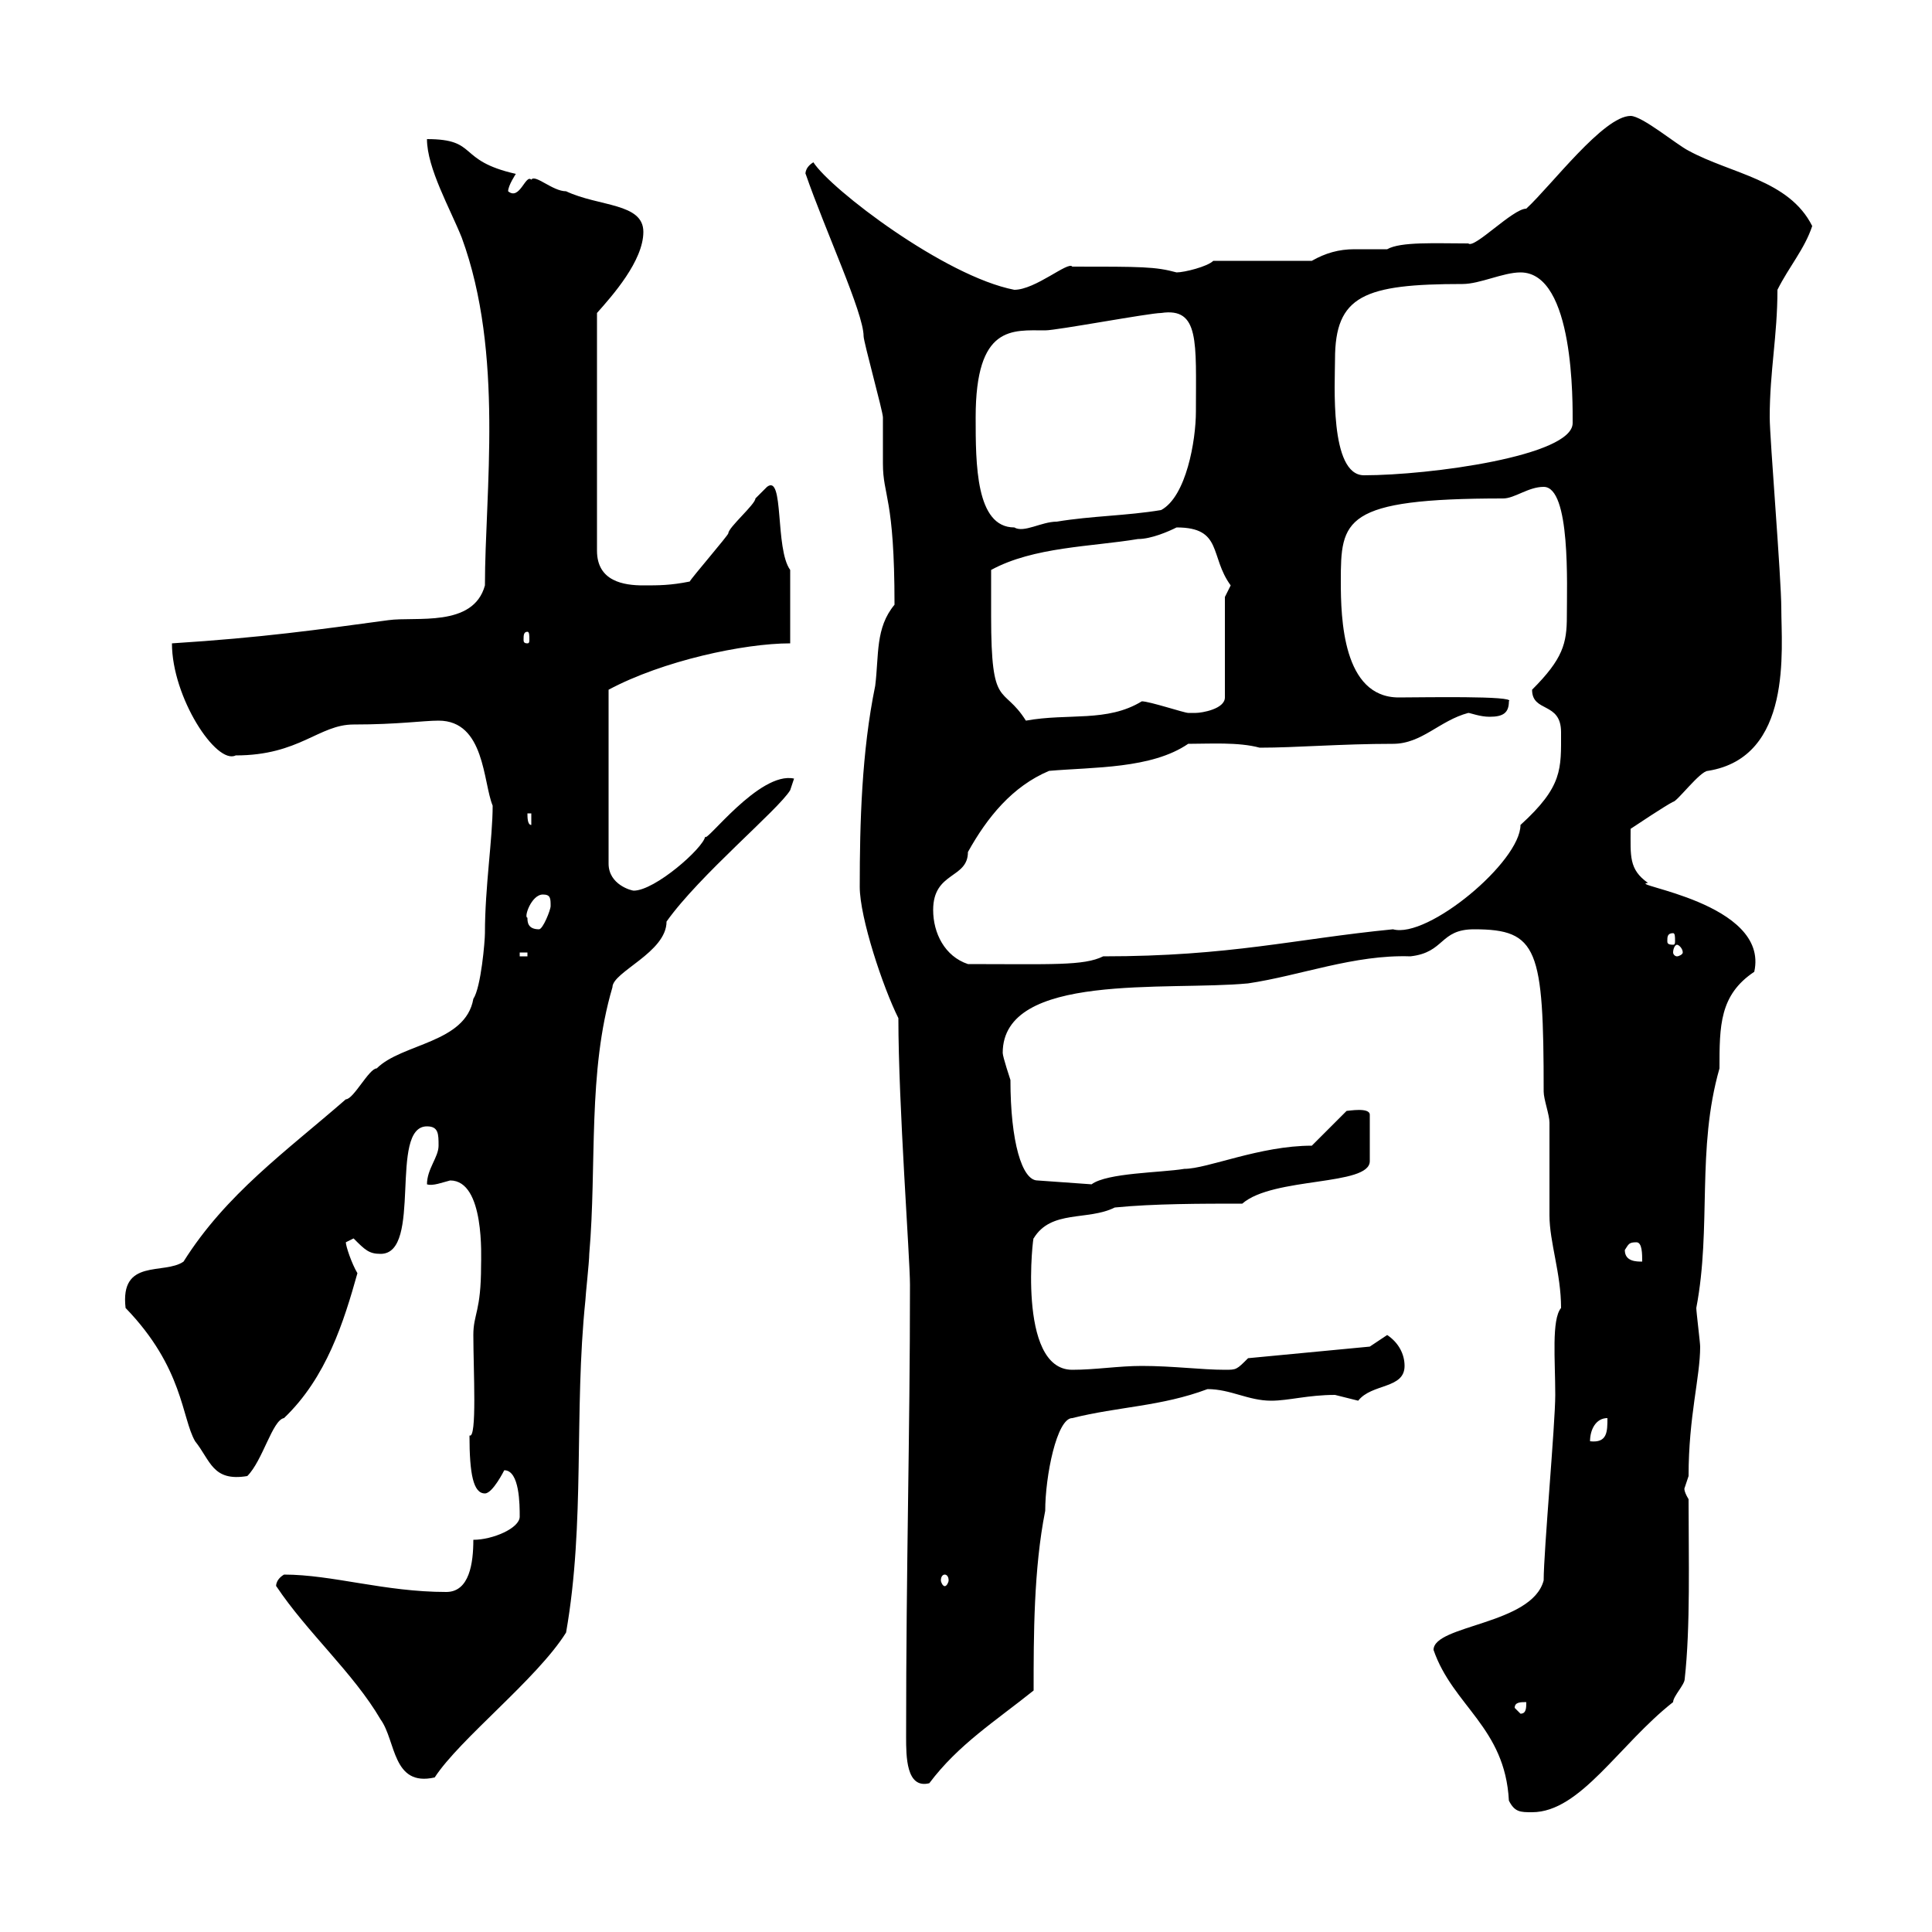 <svg xmlns="http://www.w3.org/2000/svg" xmlns:xlink="http://www.w3.org/1999/xlink" width="300" height="300"><path d="M222.60 256.20C225.60 264.90 233.70 268.20 234.30 279.60C235.20 281.40 236.10 281.40 237.90 281.40C245.40 281.40 251.40 270.90 259.80 264.30C259.80 263.40 261.60 261.60 261.60 260.70C262.50 252.60 262.20 242.10 262.20 232.80C261.30 231.30 261.60 231 261.60 231C261.60 231 262.20 229.20 262.20 229.20C262.20 219.90 264 213.90 264 209.10C264 208.50 263.40 203.70 263.40 203.10C265.80 190.50 263.40 178.50 267 165.90C267 159.30 267 154.50 272.40 150.90C274.80 140.10 252.30 137.40 255.90 137.10C252.90 135 253.20 132.90 253.20 128.70C254.10 128.10 258.60 125.10 259.80 124.50C260.40 124.50 264 119.70 265.20 119.70C278.40 117.60 276.60 100.80 276.60 94.50C276.60 89.70 274.80 68.10 274.80 64.80C274.80 57.60 276 52.20 276 45C277.80 41.40 280.20 38.70 281.40 35.10C277.80 27.90 268.80 27 262.20 23.40C260.40 22.50 255 18 253.20 18C249 18 240.90 28.80 237 32.40C234.90 32.40 228.90 38.70 228 37.80C222.90 37.80 217.50 37.50 215.40 38.70C213.90 38.70 212.10 38.70 210.30 38.70C207.90 38.70 205.80 39.30 203.70 40.50L188.40 40.50C187.50 41.40 183.90 42.30 182.70 42.30C179.40 41.40 177.30 41.40 166.50 41.40C165.90 40.50 160.80 45 157.50 45C146.70 42.90 129 29.40 126.30 25.20C124.80 26.10 125.10 27.30 125.10 27C128.10 35.70 134.10 48.60 134.10 52.20C134.10 53.10 137.10 63.90 137.10 64.80C137.10 65.70 137.10 71.10 137.10 72C137.10 77.10 138.90 77.10 138.90 93.90C135.90 97.50 136.50 101.70 135.90 106.50C133.80 116.70 133.50 127.80 133.50 137.70C133.50 142.50 137.10 153.30 139.50 158.10C139.50 171.60 141.30 195.30 141.30 199.50C141.30 223.20 140.70 242.70 140.70 269.70C140.70 272.70 140.70 277.80 144.30 276.90C148.80 270.90 154.50 267.30 160.50 262.50C160.50 254.10 160.50 243.60 162.30 234.60C162.30 229.20 164.10 220.20 166.50 220.20C173.70 218.40 180.30 218.40 187.50 215.70C191.10 215.70 193.80 217.50 197.40 217.50C200.10 217.50 203.10 216.60 207.30 216.60C207.30 216.60 210.90 217.50 210.90 217.50C213 214.80 218.10 215.70 218.10 212.10C218.10 210.30 217.20 208.50 215.40 207.30C215.40 207.30 212.70 209.10 212.70 209.10L193.80 210.90C192 212.70 192 212.70 190.20 212.70C186.60 212.70 182.10 212.10 177.30 212.10C173.70 212.10 170.10 212.70 166.50 212.70C157.80 212.70 160.50 191.10 160.50 192.30C163.20 187.80 168.90 189.60 173.10 187.50C179.10 186.90 186.60 186.90 192.90 186.90C197.70 182.70 212.70 184.20 212.70 180.30L212.70 173.10C212.70 171.90 209.40 172.50 209.10 172.50L203.70 177.90C195.60 177.90 187.50 181.50 183.90 181.50C180.30 182.10 171.90 182.10 169.50 183.90L161.10 183.30C158.70 183.30 156.90 177.30 156.90 167.70C156.90 167.70 155.70 164.10 155.70 163.50C155.70 150.90 181.20 153.90 193.80 152.70C201.90 151.50 210.30 148.20 219 148.50C224.40 147.90 223.50 144.30 228.90 144.30C238.80 144.30 239.70 147.30 239.70 169.50C239.70 170.70 240.60 173.10 240.60 174.30C240.60 176.10 240.60 186.90 240.60 188.70C240.60 192.90 242.40 197.70 242.40 203.10C240.90 204.90 241.50 211.20 241.50 216.60C241.50 221.10 239.70 240.90 239.70 245.40C237.90 252.30 222.60 252.30 222.60 256.20ZM42.90 246.30C47.70 253.50 54.90 259.80 59.10 267C61.50 270.30 60.90 277.50 67.50 276C71.40 270 83.40 260.70 87.90 253.50C90.90 236.40 89.10 219.30 90.90 201.90C90.90 201.30 91.50 195.90 91.50 194.70C92.70 180.90 91.20 166.50 95.10 153.30C95.10 150.90 103.50 147.90 103.50 143.10C108.60 135.90 120.90 125.70 122.70 122.70L123.30 120.90C117.90 119.70 109.50 131.10 109.50 129.90C109.20 131.70 101.70 138.30 98.40 138.30C98.10 138.30 94.50 137.40 94.50 134.10L94.50 107.10C102.90 102.60 115.50 99.90 122.70 99.90L122.70 88.50C120.30 85.20 121.80 73.50 119.10 75.60C119.10 75.60 117.30 77.40 117.30 77.40C117.30 78.30 113.10 81.90 113.10 82.80C113.10 83.10 107.40 89.70 107.10 90.30C104.10 90.90 102.30 90.90 99.90 90.90C96.90 90.90 92.70 90.30 92.70 85.50L92.70 48.60C95.10 45.90 99.90 40.50 99.90 36C99.90 31.50 93 32.10 87.90 29.70C85.80 29.70 83.10 27 82.50 27.90C81.60 27 80.70 31.20 78.90 29.70C78.90 28.80 80.10 27 80.10 27C70.80 24.90 74.40 21.60 66.30 21.60C66.30 26.10 69.90 32.40 71.70 36.90C78.30 54.90 75.30 76.50 75.30 90.90C73.50 97.50 64.50 95.70 60.30 96.30C49.20 97.80 40.80 99 26.70 99.90C26.70 108.30 33.60 118.80 36.60 117.30C46.50 117.30 49.50 112.50 54.90 112.50C61.80 112.50 65.70 111.90 68.10 111.90C75.30 111.90 75 121.50 76.50 125.10C76.50 130.20 75.30 137.70 75.30 144.90C75.30 146.10 74.70 153.30 73.50 155.10C72.30 162 62.40 162 58.50 165.90C57.30 165.90 54.90 170.70 53.70 170.70C44.40 178.80 35.10 185.40 28.50 195.90C25.50 198 18.60 195.30 19.50 203.10C28.50 212.40 28.20 220.20 30.30 223.80C32.70 226.80 33 230.10 38.40 229.20C40.80 226.80 42.30 220.50 44.10 220.20C50.70 213.90 53.40 205.20 55.50 197.70C54.60 196.20 53.70 193.50 53.70 192.90C53.70 192.90 54.90 192.30 54.90 192.30C56.70 194.10 57.30 194.70 59.10 194.70C65.70 194.70 60.30 174.90 66.30 174.90C68.10 174.90 68.10 176.10 68.10 177.90C68.10 179.70 66.30 181.50 66.30 183.90C67.20 184.20 68.70 183.60 69.90 183.30C75.30 183.30 74.70 195.30 74.70 196.50C74.70 203.70 73.50 204 73.50 207.30C73.50 212.70 74.10 223.50 72.90 222.90C72.90 228.90 73.50 231.90 75.30 231.90C76.50 231.90 78.30 228.30 78.30 228.30C80.70 228.30 80.70 233.70 80.70 235.50C80.70 237.30 76.50 239.10 73.50 239.10C73.50 242.70 72.90 247.20 69.30 247.20C59.70 247.20 51.60 244.50 44.10 244.50C42.60 245.40 42.90 246.60 42.90 246.30ZM235.20 265.20C235.20 264.30 236.10 264.30 237 264.30C237 265.20 237 266.10 236.10 266.10ZM146.70 244.50C147 244.50 147.30 244.80 147.30 245.40C147.30 245.70 147 246.30 146.70 246.30C146.40 246.30 146.10 245.70 146.10 245.40C146.10 244.80 146.40 244.50 146.70 244.50ZM249.60 220.20C249.60 222.30 249.60 224.10 246.90 223.80C246.90 222 247.80 220.20 249.60 220.20ZM252.30 194.10C252.90 193.20 252.90 192.90 254.10 192.90C255 192.90 255 194.70 255 195.90C254.10 195.90 252.30 195.90 252.30 194.10ZM144.90 141.30C144.90 135.30 150.30 136.50 150.30 132.30C153.30 126.90 157.20 122.10 162.90 119.70C169.80 119.10 178.80 119.40 184.50 115.50C187.80 115.50 192.30 115.20 195.60 116.10C201.30 116.10 208.20 115.50 216.30 115.50C220.80 115.50 223.50 111.90 228 110.70C228.30 110.70 229.80 111.30 231.30 111.30C233.40 111.30 234.30 110.70 234.30 108.90C235.50 108 220.50 108.30 217.20 108.30C208.50 108.30 208.20 96 208.20 90.30C208.20 80.70 208.50 77.40 233.40 77.40C235.20 77.40 237.30 75.60 239.70 75.60C243.90 75.60 243.30 90.90 243.30 95.70C243.30 99.90 242.70 102.30 237.90 107.10C237.90 110.70 242.40 108.90 242.40 113.70C242.40 119.40 242.70 122.10 236.10 128.10C236.10 133.80 221.70 145.80 216.30 144.30C201 145.80 191.10 148.50 171.30 148.50C168.30 150 163.20 149.70 150.30 149.70C146.70 148.50 144.90 144.90 144.90 141.30ZM80.70 147.90L81.90 147.90L81.90 148.50L80.70 148.50ZM260.40 146.70C260.70 146.70 261.30 147.30 261.30 147.90C261.30 148.20 260.70 148.50 260.40 148.50C260.10 148.50 259.80 148.20 259.80 147.90C259.80 147.30 260.10 146.70 260.40 146.70ZM259.80 144.90C260.10 144.90 260.10 145.50 260.10 146.10C260.10 146.40 260.10 146.70 259.80 146.70C258.90 146.70 258.90 146.40 258.90 146.10C258.90 145.50 258.90 144.90 259.80 144.90ZM81.90 142.50C81.30 142.50 82.50 138.90 84.30 138.90C85.50 138.90 85.50 139.50 85.50 140.70C85.50 141.30 84.30 144.30 83.70 144.30C81.90 144.30 81.90 143.10 81.90 142.50ZM81.90 126.30L82.50 126.30L82.50 128.10C81.90 128.10 81.90 126.90 81.90 126.30ZM153.90 95.70C153.90 94.50 153.90 89.10 153.90 88.50C160.50 84.90 169.50 84.90 176.70 83.70C178.80 83.70 181.50 82.50 182.70 81.90C189.90 81.90 187.80 86.40 191.10 90.90C191.10 90.90 190.20 92.70 190.20 92.70L190.20 108.30C190.20 110.10 186.60 110.70 185.70 110.70C185.70 110.70 184.50 110.70 184.50 110.70C183.90 110.70 178.50 108.90 177.30 108.90C171.90 112.20 165.90 110.70 159.30 111.90C155.70 106.20 153.90 110.40 153.90 95.70ZM81.90 98.10C82.20 98.10 82.20 98.70 82.20 99.30C82.20 99.60 82.20 99.90 81.90 99.90C81.30 99.90 81.30 99.60 81.30 99.30C81.30 98.70 81.30 98.10 81.90 98.10ZM151.50 64.80C151.50 50.40 157.20 51.30 162.30 51.30C164.10 51.30 178.50 48.60 180.30 48.60C186.30 47.70 185.70 53.10 185.70 63.90C185.70 68.40 184.20 77.10 180.30 79.20C174.90 80.10 169.50 80.10 164.10 81C161.70 81 159 82.80 157.50 81.90C151.50 81.90 151.50 72 151.50 64.80ZM207.30 55.80C207.30 45.90 211.80 44.10 227.10 44.10C229.80 44.10 233.40 42.30 236.10 42.30C244.50 42.30 244.20 62.70 244.20 65.70C244.20 70.80 222 73.80 211.80 73.80C206.40 73.80 207.30 59.40 207.30 55.80Z"/></svg>